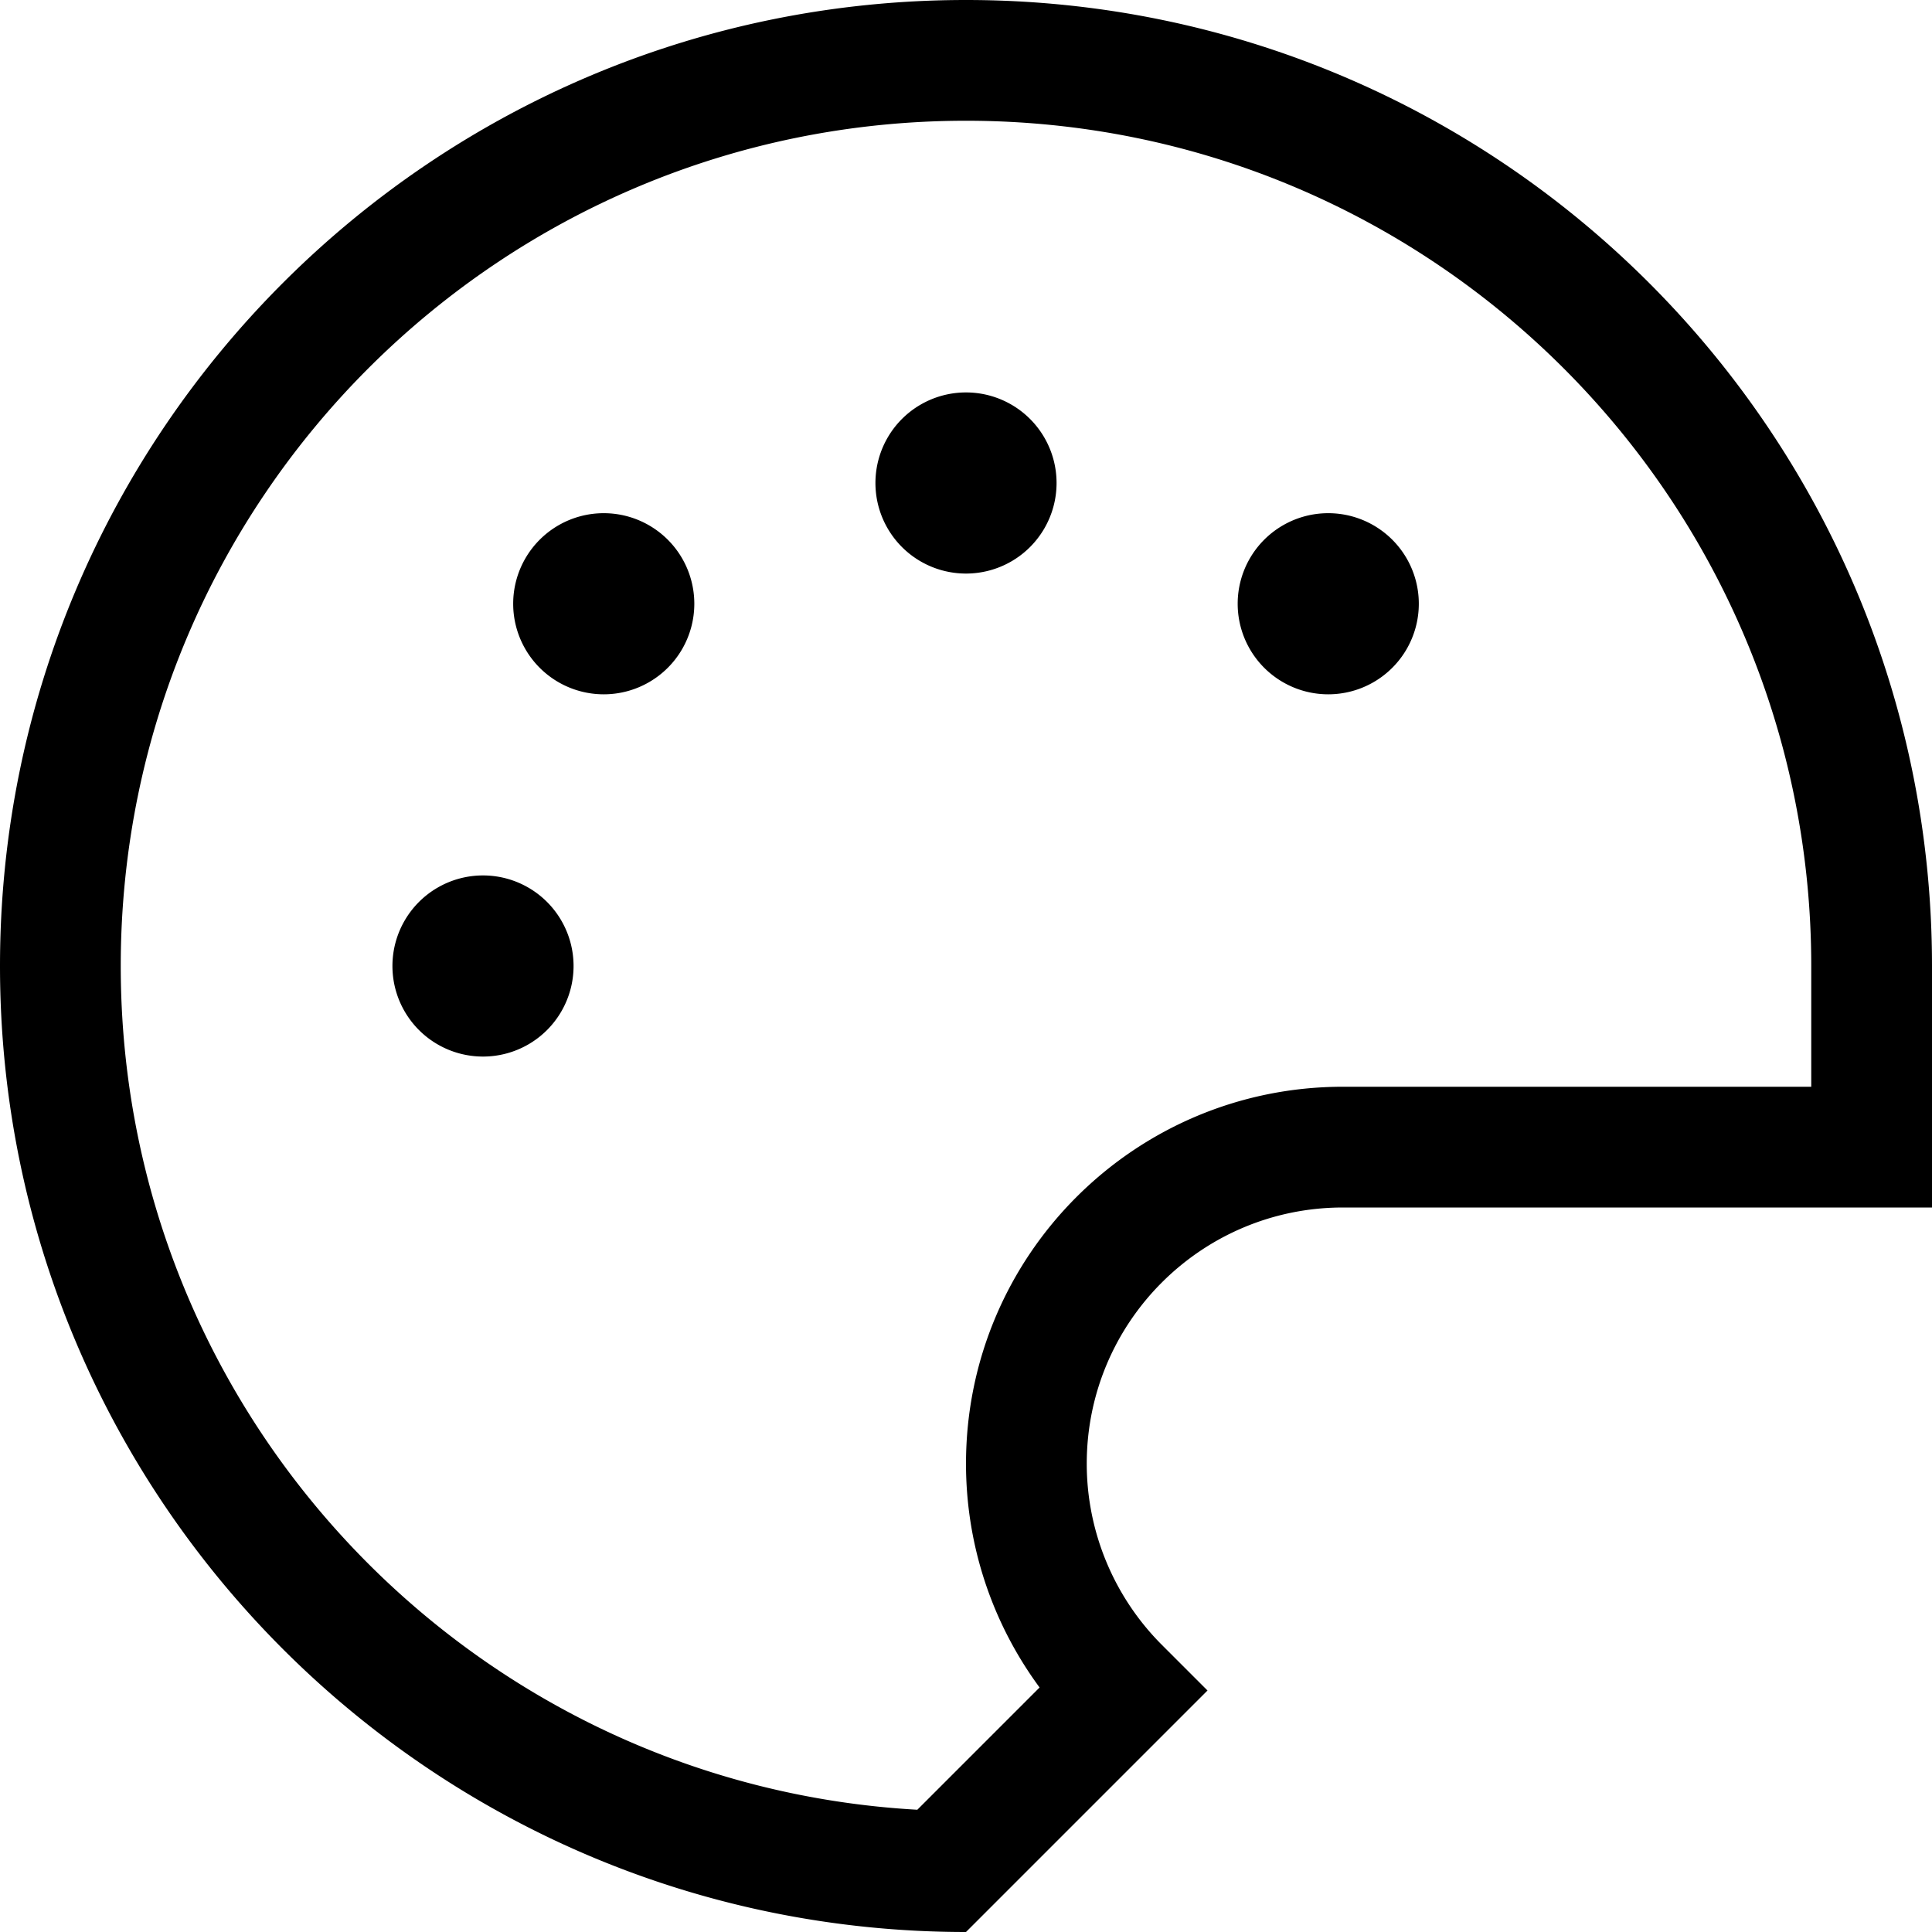 <svg xmlns="http://www.w3.org/2000/svg" viewBox="0 0 512 512"><!--! Font Awesome Pro 6.7.1 by @fontawesome - https://fontawesome.com License - https://fontawesome.com/license (Commercial License) Copyright 2024 Fonticons, Inc. --><path d="M480 288l0-32C480 132.3 379.7 32 256 32S32 132.3 32 256c0 119.4 93.4 217 211.1 223.6l32.4-32.4c-12.6-17.1-19.5-37.8-19.5-59.3c0-55.2 44.7-99.9 99.9-99.9L480 288zM307.9 435.9L320 448l-22.6 22.6L256 512C114.6 512 0 397.4 0 256S114.6 0 256 0S512 114.6 512 256l0 32 0 32-32 0-124.1 0c-37.5 0-67.9 30.4-67.9 67.9c0 18 7.2 35.3 19.9 48zM104 256a24 24 0 1 1 48 0 24 24 0 1 1 -48 0zm56-120a24 24 0 1 1 0 48 24 24 0 1 1 0-48zm72-8a24 24 0 1 1 48 0 24 24 0 1 1 -48 0zm120 8a24 24 0 1 1 0 48 24 24 0 1 1 0-48z"/></svg>